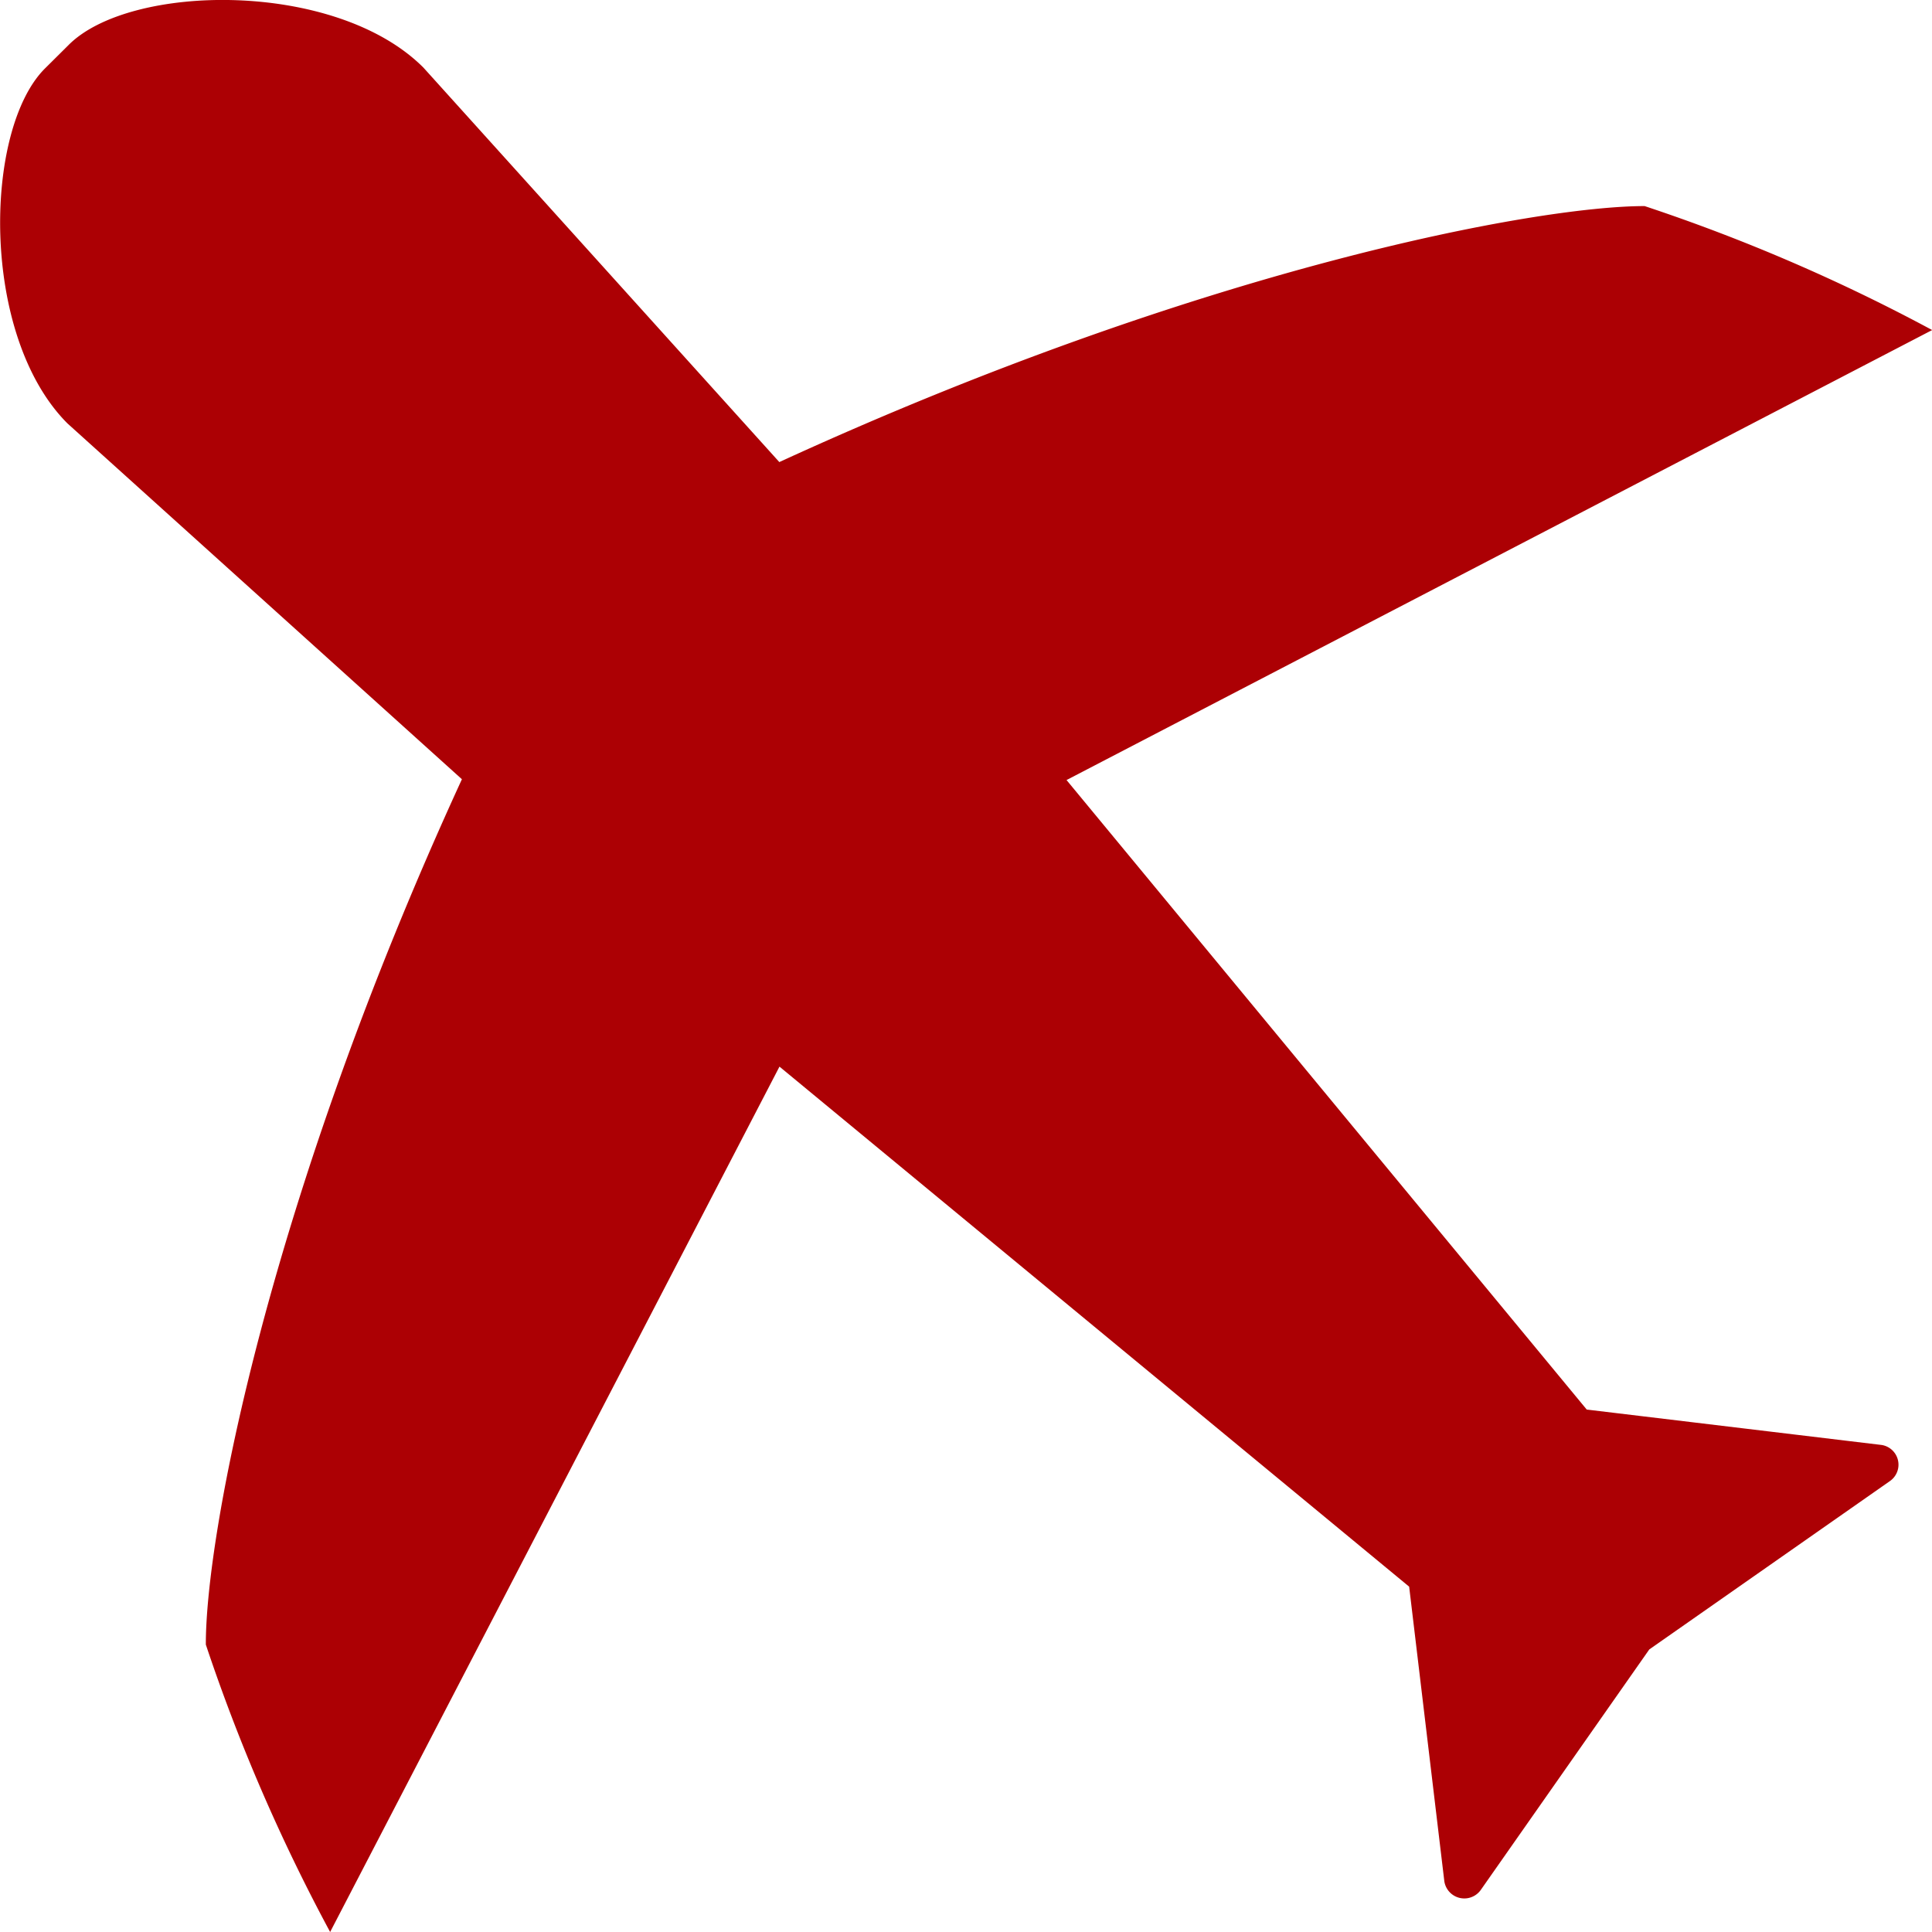 <svg xmlns="http://www.w3.org/2000/svg" width="24" height="24" viewBox="0 0 24 24">
  <defs>
    <style>
      .cls-1 {
        fill: #ac0004;
        fill-rule: evenodd;
      }
    </style>
  </defs>
  <path id="icon" class="cls-1" d="M507.019,9165.99l2.987-2.09a0.248,0.248,0,0,0-.1-0.45l-3.664-.44-6.462-7.82,10.753-5.59a22.486,22.486,0,0,0-3.572-1.54c-1.342,0-5.5.77-10.749,3.18l-4.421-4.9c-1.088-1.09-3.646-1.05-4.409-.28l-0.292.29c-0.763.76-.809,3.32,0.279,4.41l4.9,4.42c-2.412,5.25-3.185,9.41-3.181,10.75a22.691,22.691,0,0,0,1.544,3.57l5.582-10.75,7.822,6.46,0.437,3.66a0.251,0.251,0,0,0,.451.11Z" transform="translate(-486.531 -9145.5)"/>
</svg>
